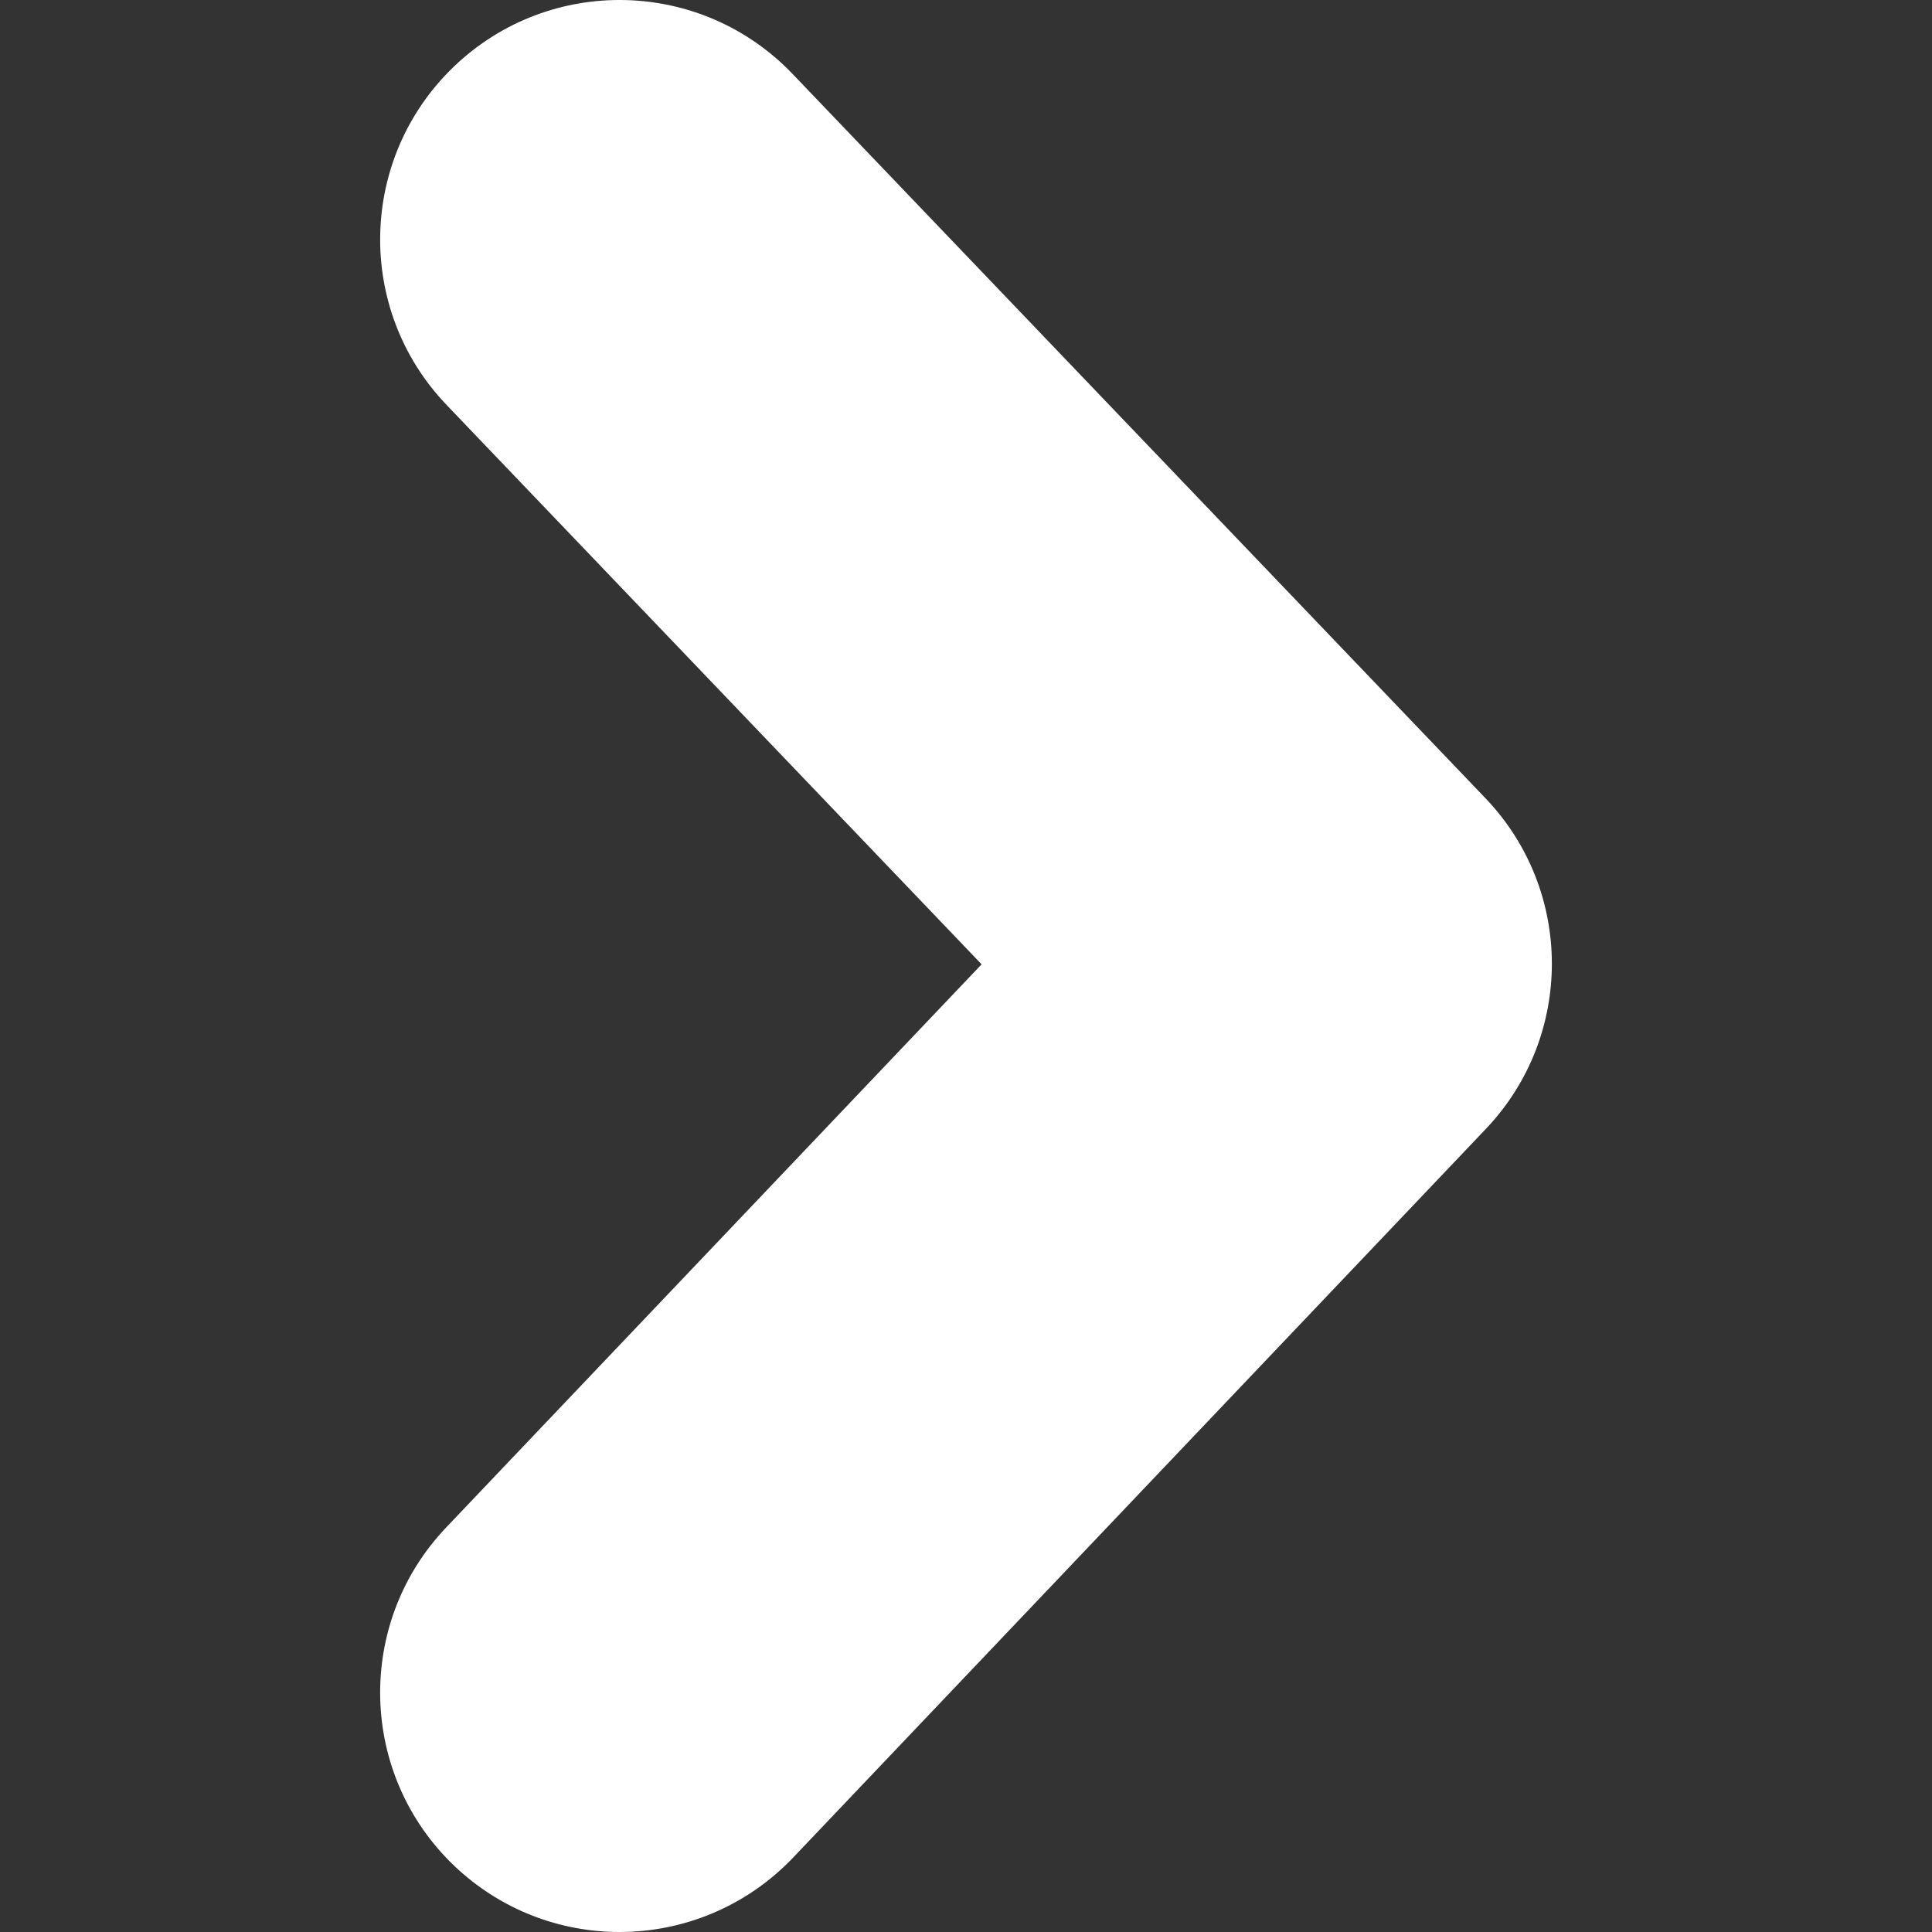 <?xml version="1.0" encoding="utf-8"?>
<!-- Generator: Adobe Illustrator 16.0.4, SVG Export Plug-In . SVG Version: 6.00 Build 0)  -->
<!DOCTYPE svg PUBLIC "-//W3C//DTD SVG 1.1//EN" "http://www.w3.org/Graphics/SVG/1.1/DTD/svg11.dtd">
<svg version="1.1" id="Capa_1" xmlns="http://www.w3.org/2000/svg" xmlns:xlink="http://www.w3.org/1999/xlink" x="0px" y="0px"
	 width="512px" height="512px" viewBox="0 0 512 512" enable-background="new 0 0 512 512" xml:space="preserve">
<rect x="0" y="0" width="512" height="512" fill="#333333" stroke="none"/>
<g>
	<g>
		<path fill="#FFFFFF" d="M164.181,512c-15.709,0-31.43-5.797-43.713-17.456c-25.389-24.143-26.401-64.306-2.27-89.706
			l141.94-149.283L118.343,107.307c-24.22-25.311-23.33-65.475,1.992-89.706c25.333-24.231,65.485-23.33,89.706,1.992
			l183.628,191.95c23.408,24.477,23.453,63.026,0.145,87.581L210.196,492.274C197.702,505.369,180.98,512,164.181,512z"/>
	</g>
</g>
</svg>
